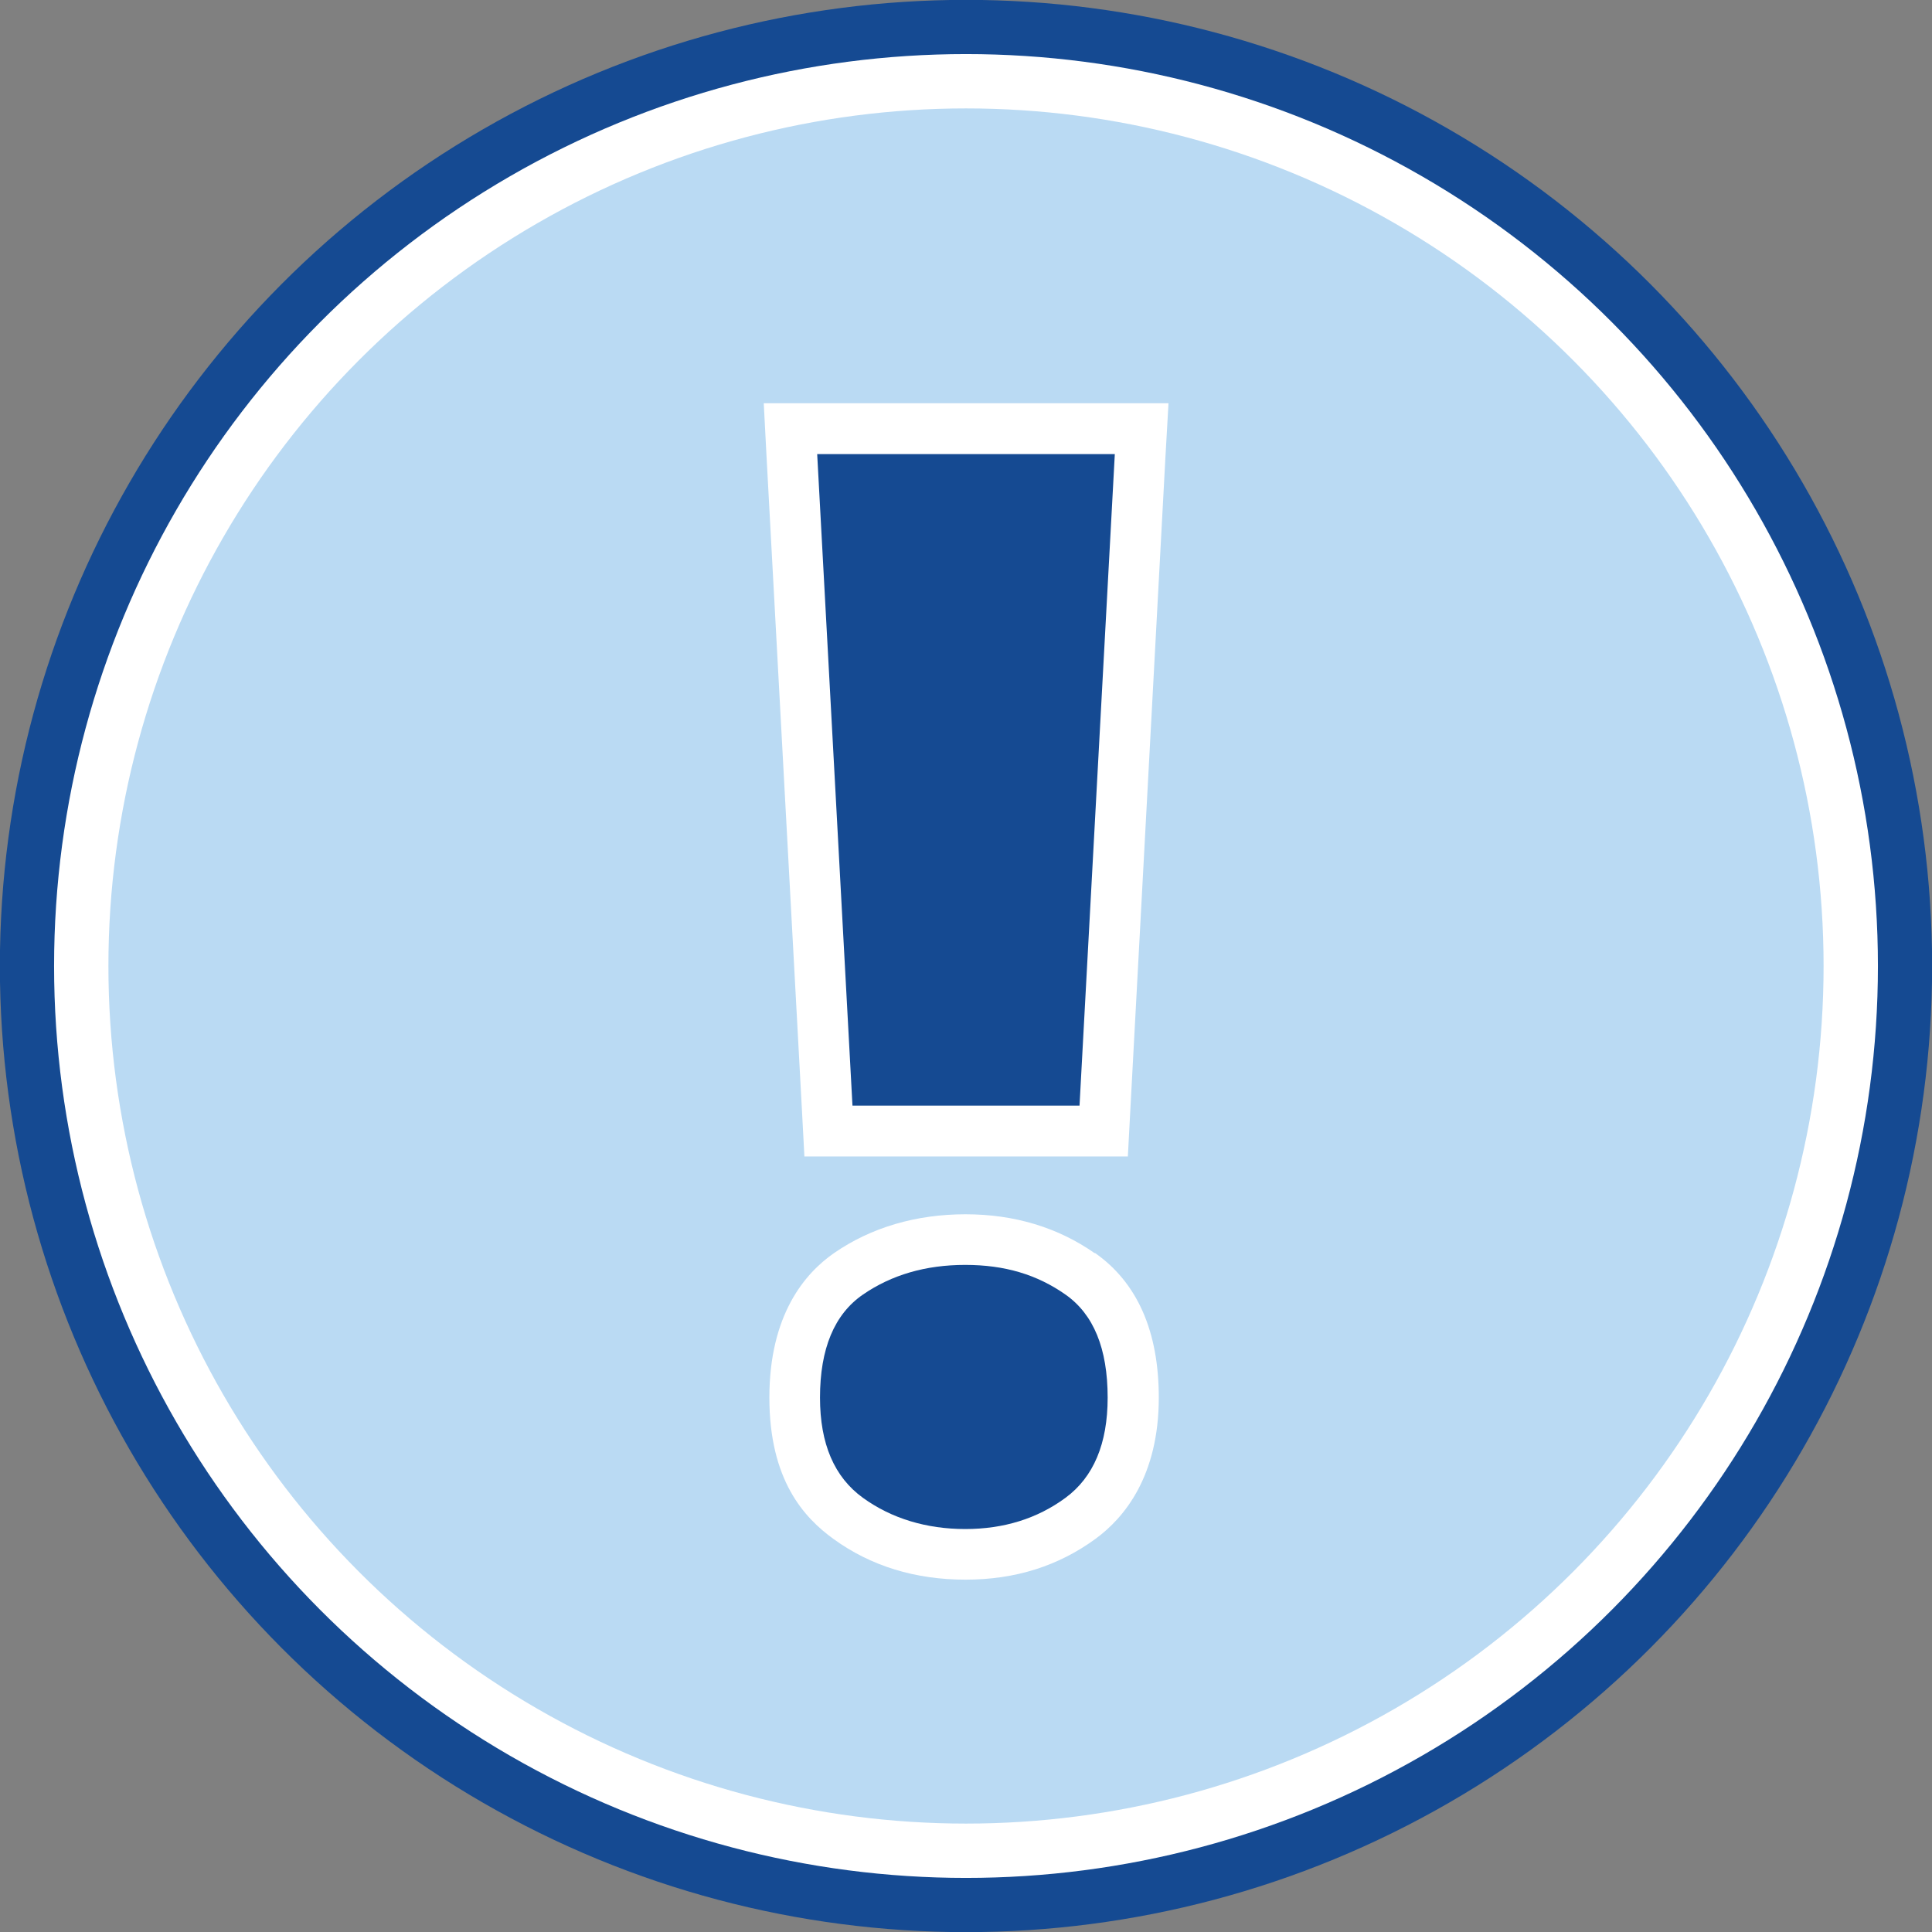 <?xml version="1.0" encoding="UTF-8"?><svg xmlns="http://www.w3.org/2000/svg" id="Layer_167efde203ef7d" data-name="Layer 1" viewBox="0 0 75.56 75.56" aria-hidden="true" width="75px" height="75px">
  <rect x="0" y="0" width="75.56" height="75.56" fill="#808080" stroke="none"/>
  <defs><linearGradient class="cerosgradient" data-cerosgradient="true" id="CerosGradient_id387376a27" gradientUnits="userSpaceOnUse" x1="50%" y1="100%" x2="50%" y2="0%"><stop offset="0%" stop-color="#d1d1d1"/><stop offset="100%" stop-color="#d1d1d1"/></linearGradient><linearGradient/>
    <style>
      .cls-1-67efde203ef7d{
        fill: #badaf3;
      }

      .cls-2-67efde203ef7d{
        stroke: #fff;
        stroke-width: 4.25px;
      }

      .cls-2-67efde203ef7d, .cls-3-67efde203ef7d{
        fill: none;
      }

      .cls-4-67efde203ef7d{
        fill: #fff;
      }

      .cls-5-67efde203ef7d{
        fill: #154a92;
      }

      .cls-3-67efde203ef7d{
        stroke: #154a92;
        stroke-width: 8.49px;
      }
    </style>
  </defs>
  <g>
    <circle class="cls-1-67efde203ef7d" cx="37.78" cy="37.78" r="33.54"/>
    <circle class="cls-3-67efde203ef7d" cx="37.78" cy="37.78" r="33.54"/>
    <circle class="cls-2-67efde203ef7d" cx="37.78" cy="37.78" r="33.54"/>
    <circle class="cls-1-67efde203ef7d" cx="37.78" cy="37.78" r="33.54"/>
  </g>
  <g>
    <path class="cls-4-67efde203ef7d" d="M42.81,49.01c-1.43-1-3.13-1.52-5.05-1.52s-3.68.51-5.13,1.51c-1.16.8-2.54,2.43-2.54,5.66s1.36,4.7,2.51,5.53c1.46,1.06,3.2,1.59,5.16,1.59s3.64-.54,5.09-1.6c1.12-.82,2.47-2.45,2.47-5.52,0-2.59-.84-4.5-2.5-5.66Z"/>
    <polygon class="cls-4-67efde203ef7d" points="43.6 15.77 31.96 15.77 29.87 15.77 29.98 17.87 31.36 43.35 31.46 45.23 33.34 45.23 42.22 45.23 44.11 45.23 44.21 43.35 45.58 17.87 45.7 15.77 43.6 15.77"/>
  </g>
  <path class="cls-5-67efde203ef7d" d="M42.22,43.24h-8.88l-1.38-25.48h11.64l-1.38,25.48ZM32.07,54.66c0-1.91.56-3.26,1.68-4.03,1.12-.77,2.45-1.16,4-1.16s2.81.38,3.92,1.16c1.1.77,1.65,2.11,1.65,4.03,0,1.8-.55,3.11-1.65,3.92-1.1.81-2.41,1.22-3.92,1.22s-2.88-.41-4-1.22-1.68-2.11-1.68-3.92Z"/>
</svg>